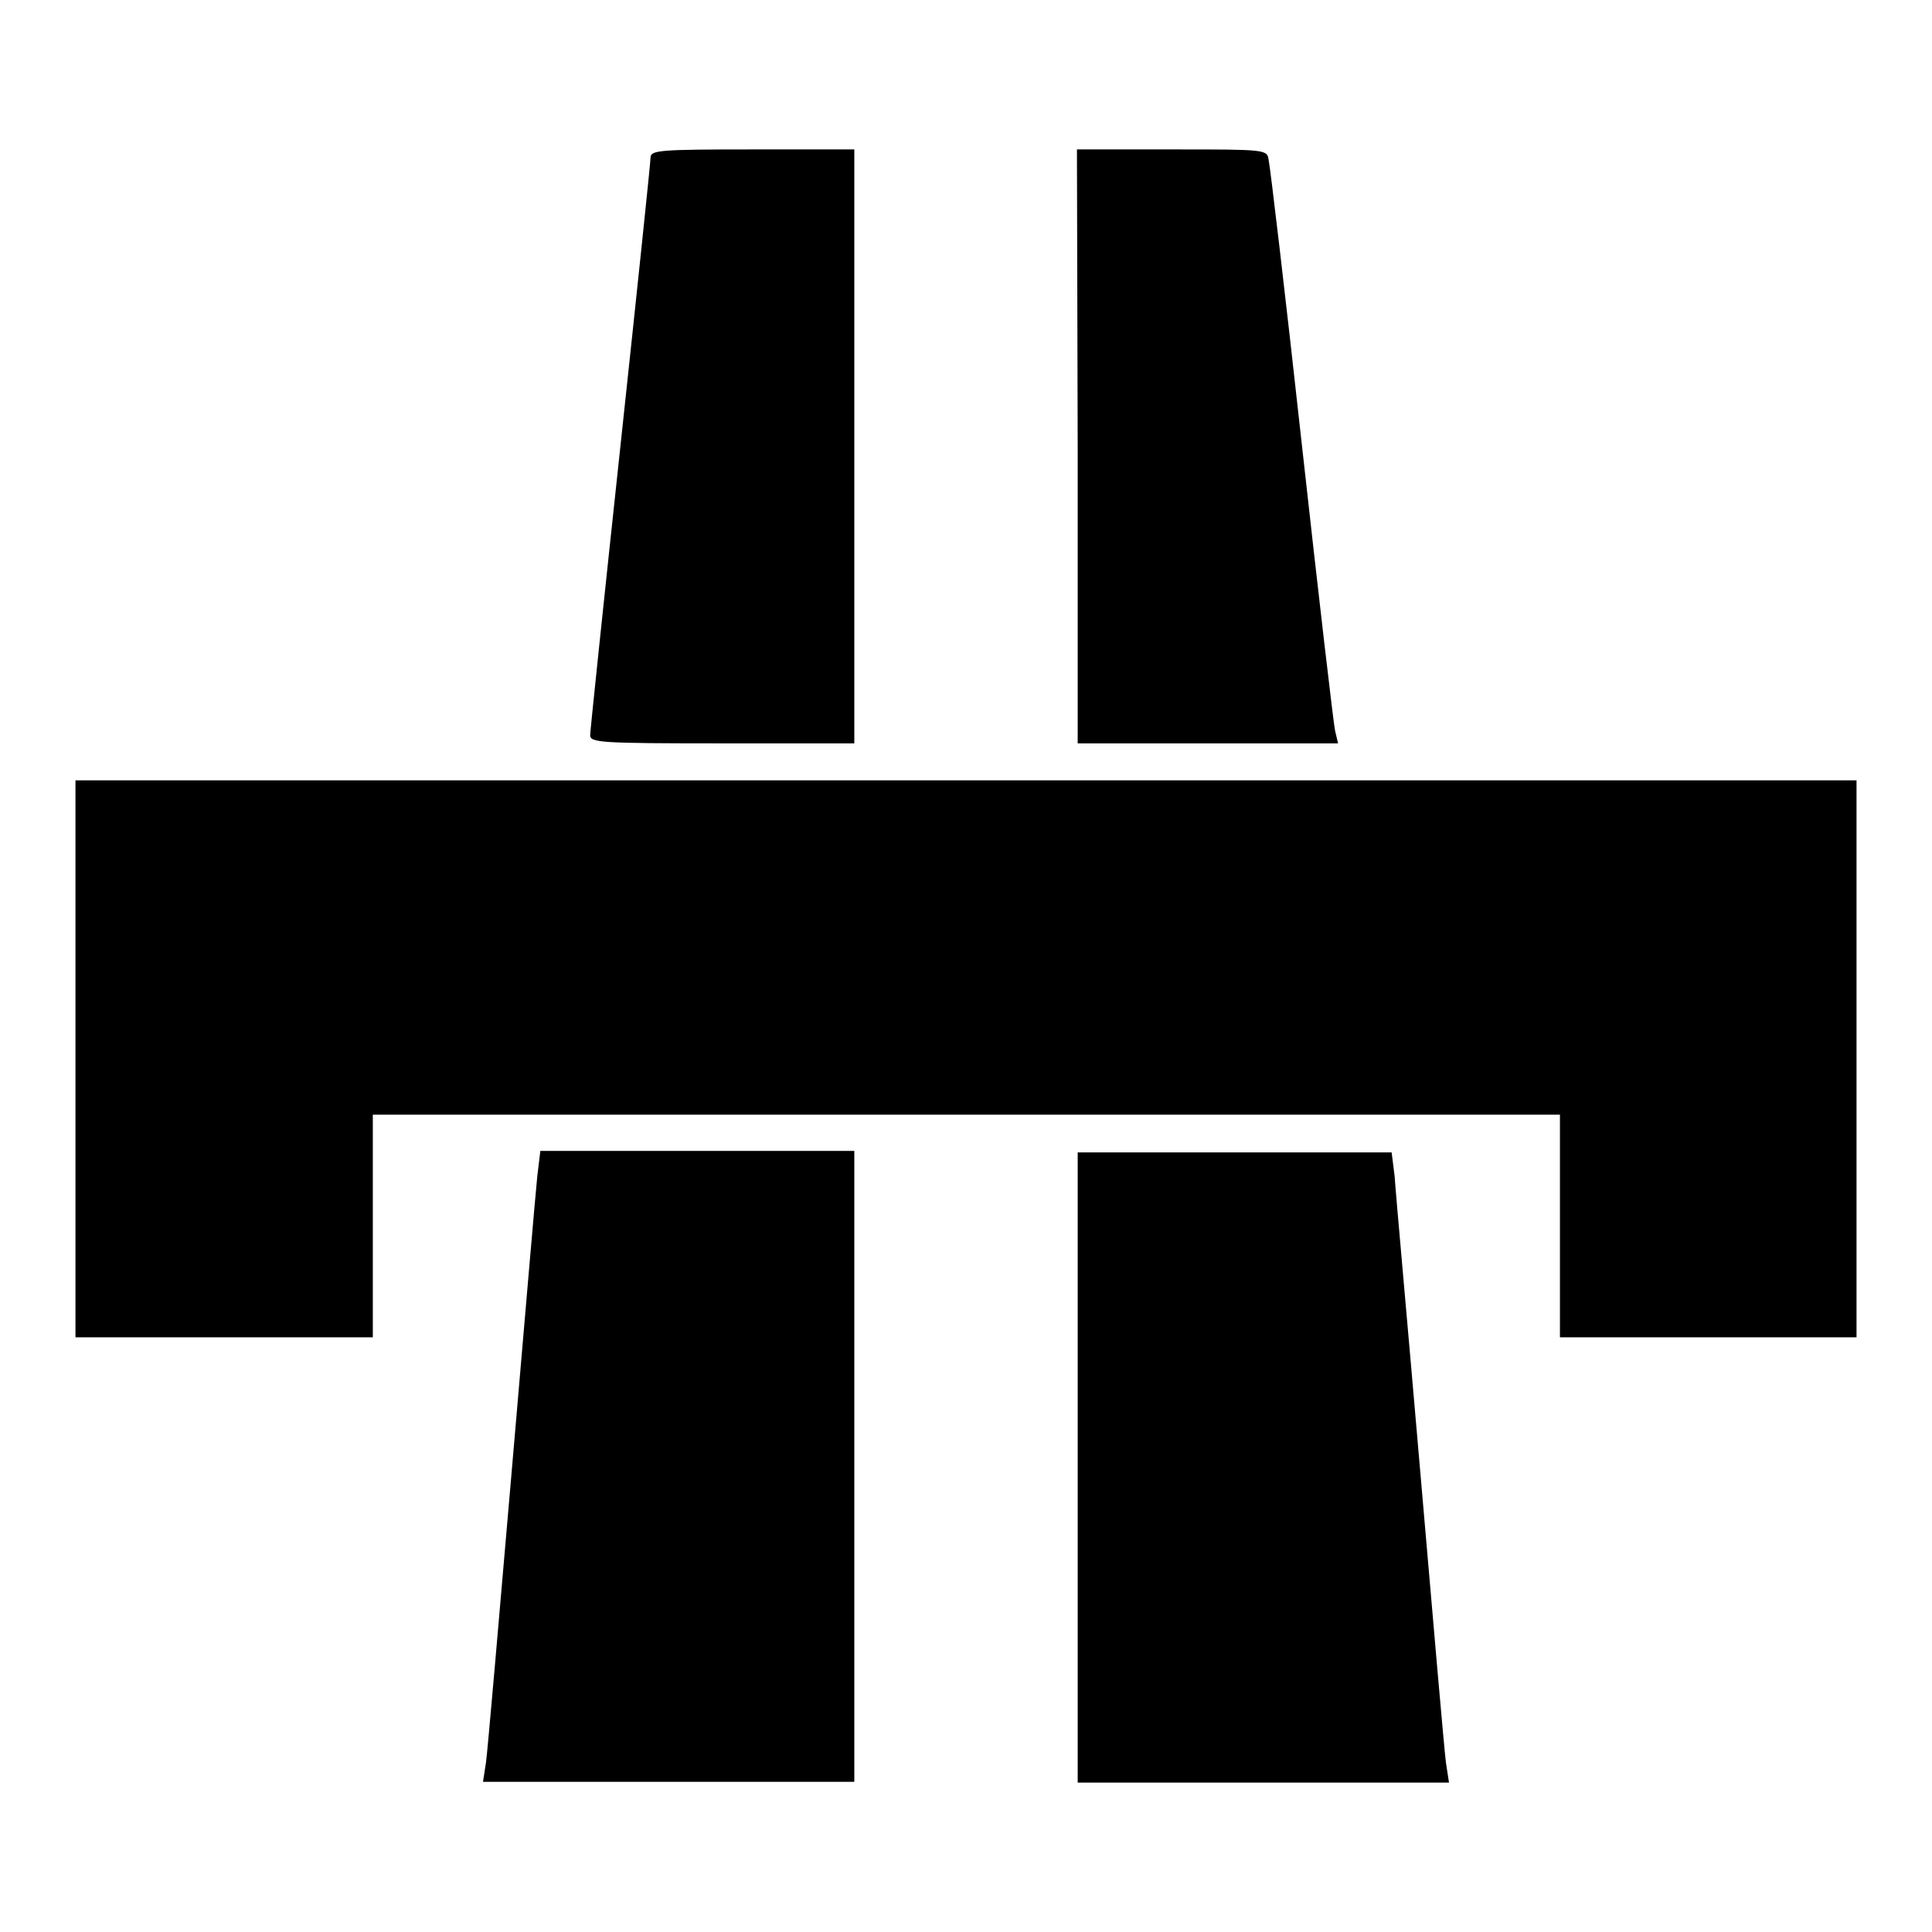 <?xml version="1.0" encoding="utf-8"?>
<!-- Svg Vector Icons : http://www.onlinewebfonts.com/icon -->
<!DOCTYPE svg PUBLIC "-//W3C//DTD SVG 1.1//EN" "http://www.w3.org/Graphics/SVG/1.1/DTD/svg11.dtd">
<svg version="1.1" xmlns="http://www.w3.org/2000/svg" xmlns:xlink="http://www.w3.org/1999/xlink" x="0px" y="0px" viewBox="0 0 256 256" enable-background="new 0 0 256 256" xml:space="preserve">
<g><g><g><path fill="#000000" d="M86.2,20.9c0,0.6-1.8,17.8-4,38.3c-2.2,20.5-4,37.7-4,38.2c0,1,1.2,1.1,17.5,1.1h17.5V59.2V19.8H99.7C87.3,19.8,86.2,19.9,86.2,20.9z"/><path fill="#000000" d="M142.8,59.2v39.3H160h17.3l-0.4-1.7c-0.2-0.9-2.2-18-4.4-37.9c-2.2-20-4.2-36.9-4.4-37.7c-0.2-1.4-0.3-1.4-12.8-1.4h-12.6L142.8,59.2L142.8,59.2z"/><path fill="#000000" d="M10,140.3v36.9h19.7h19.7v-14.7v-14.8H128h78.7v14.8v14.7h19.7H246v-36.9v-36.9H128H10V140.3z"/><path fill="#000000" d="M71.2,155.8c-0.2,1.8-1.7,19.4-3.4,39.2c-1.7,19.8-3.2,37.1-3.4,38.5l-0.4,2.6h24.6h24.6v-41.8v-41.8H92.4H71.6L71.2,155.8z"/><path fill="#000000" d="M142.8,194.4v41.8h24.6H192l-0.4-2.6c-0.2-1.4-1.7-18.7-3.4-38.5c-1.7-19.8-3.3-37.4-3.4-39.2l-0.4-3.2h-20.8h-20.8V194.4z"/></g></g></g>
</svg>